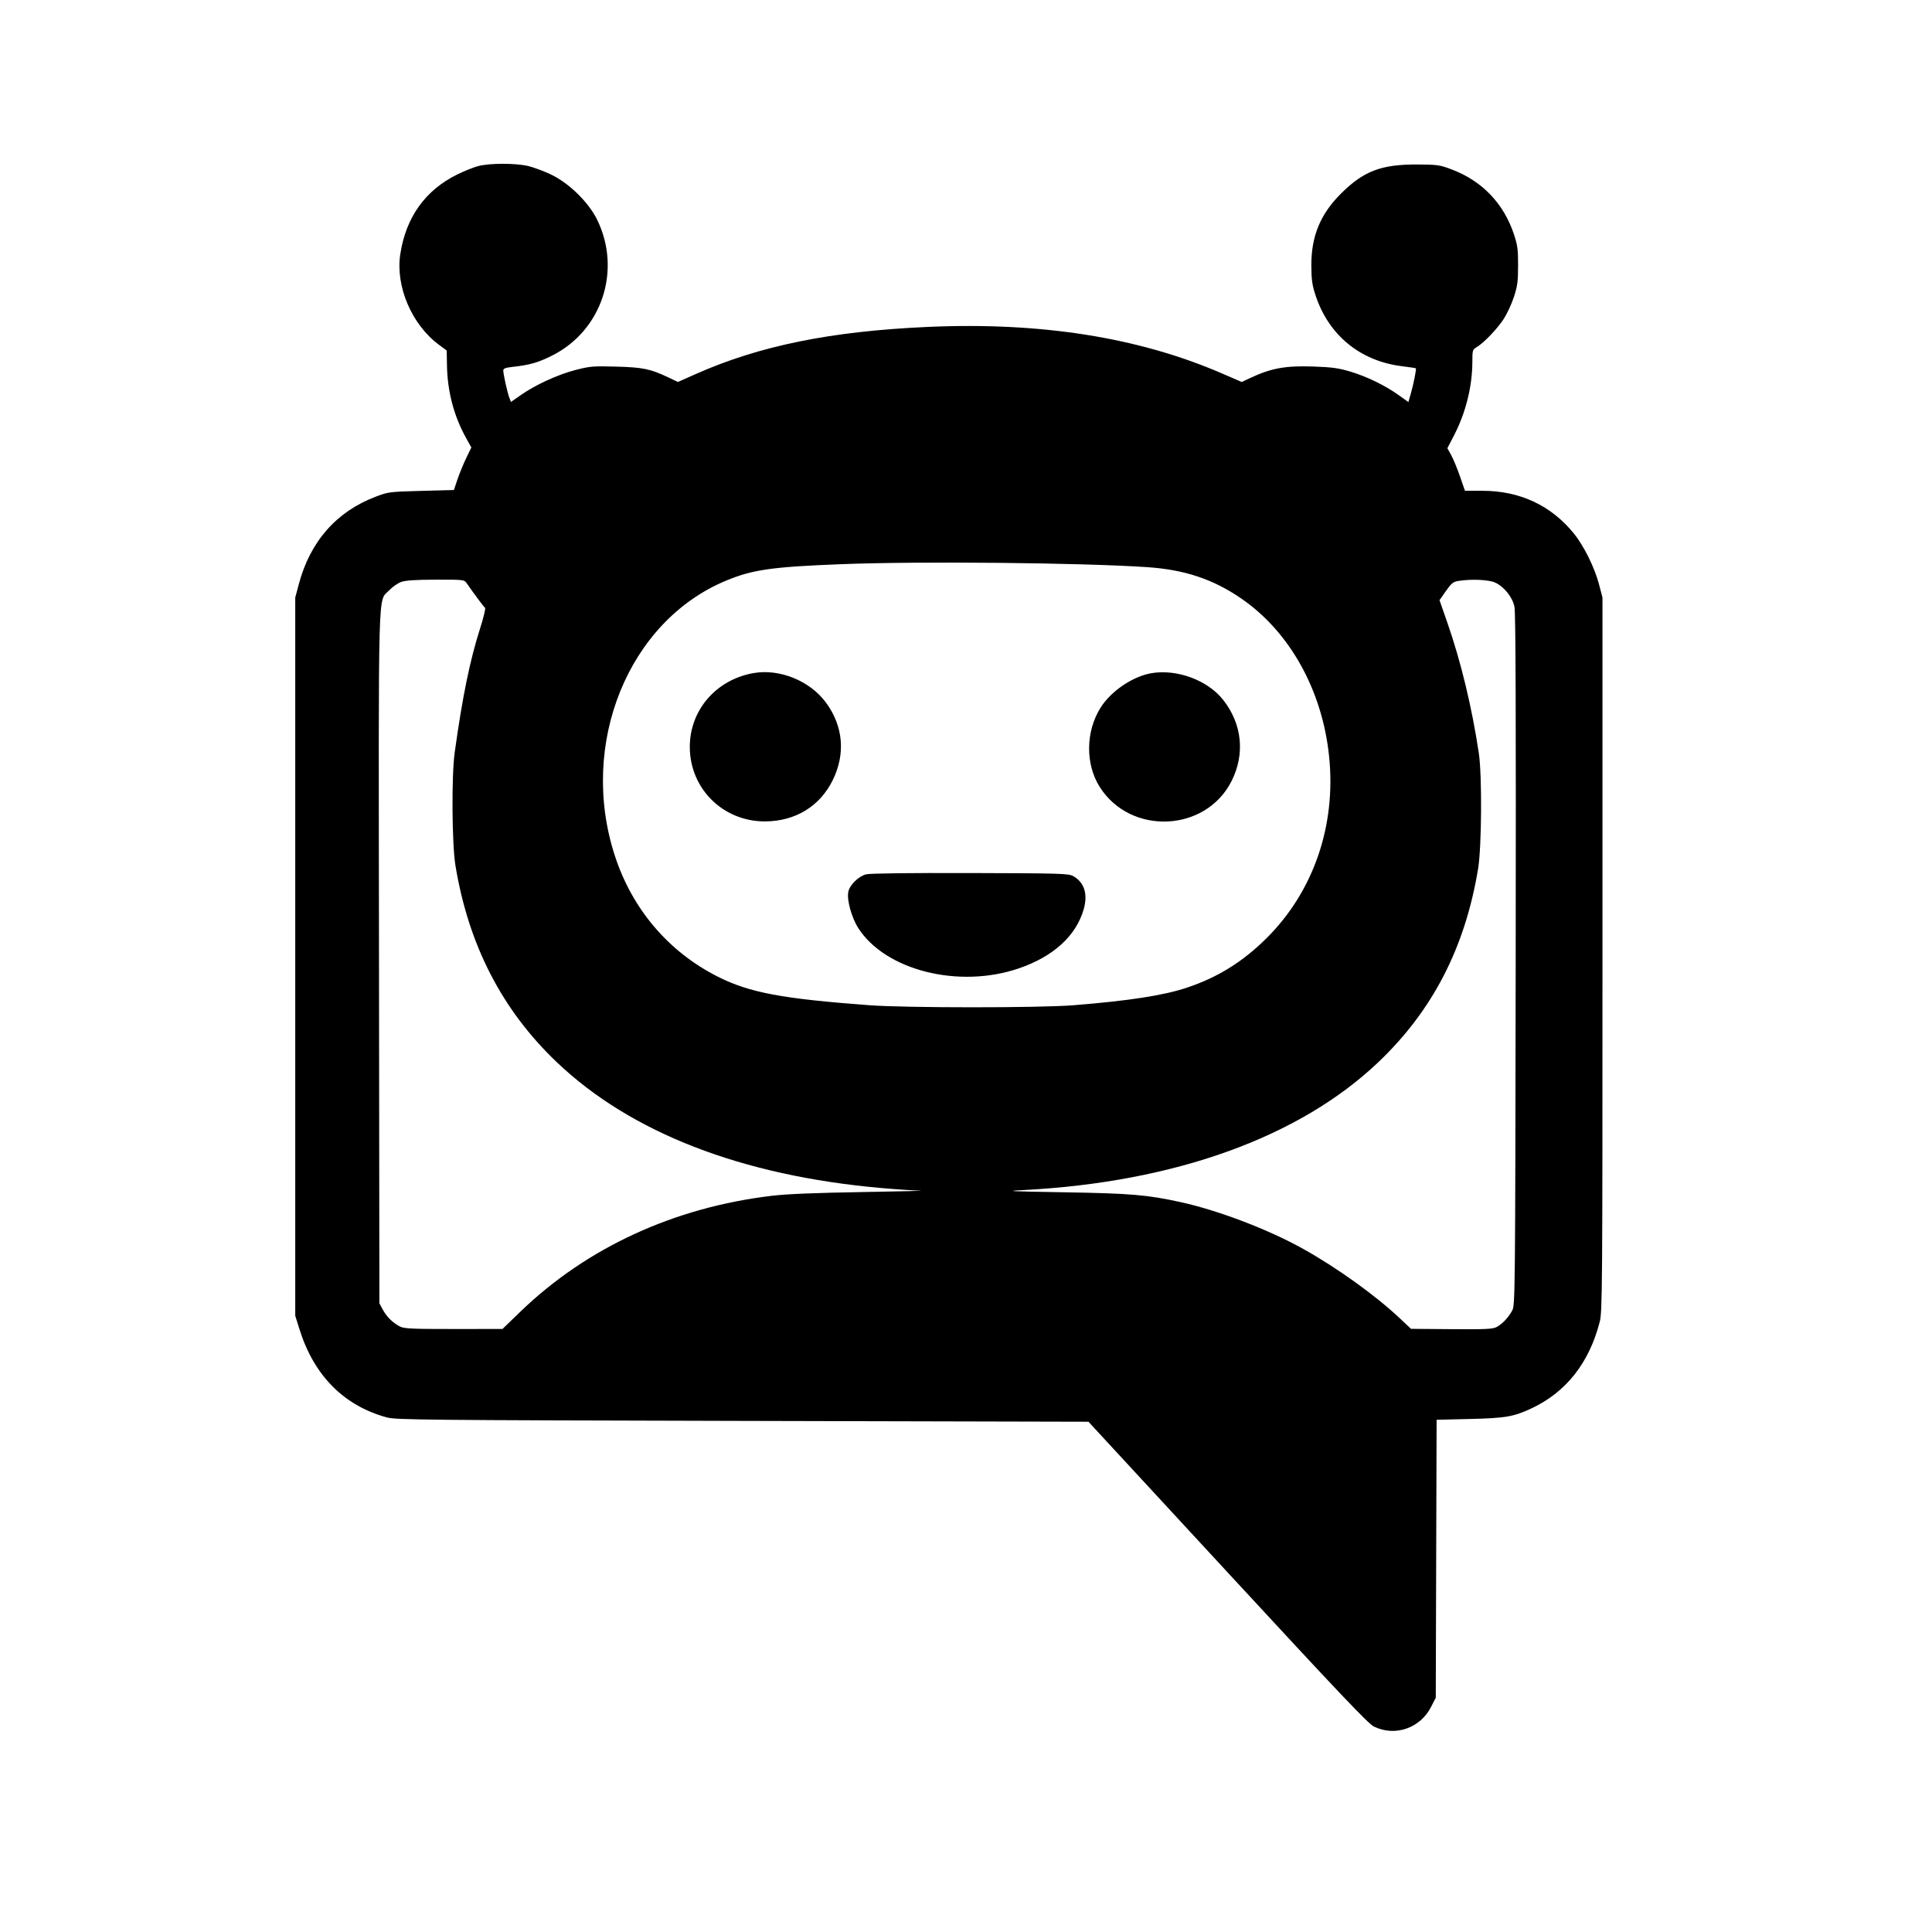 <svg xmlns="http://www.w3.org/2000/svg" width="1240" height="1240"><path d="M307 106.571c-3.025.792-9.1 3.216-13.5 5.388-20.55 10.145-32.896 27.374-36.567 51.033-3.225 20.786 7.358 45.508 25.036 58.485l4.735 3.476.166 9.509c.295 16.874 4.482 32.713 12.391 46.877l3.261 5.839-3.309 6.859c-1.82 3.772-4.341 9.919-5.601 13.661l-2.293 6.802-20.909.557c-20.346.542-21.133.641-29.171 3.684-25.299 9.577-42.157 28.746-49.477 56.259l-2.262 8.5v461l2.759 8.797c9.278 29.58 28.463 48.914 55.999 56.435 5.766 1.575 23.158 1.745 228.286 2.236l222.043.532 89.35 96.73c71.947 77.89 90.237 97.16 93.902 98.934 13.598 6.583 29.649 1.054 36.643-12.621l3.018-5.9.271-89.199.271-89.2 21.229-.508c22.922-.549 28.105-1.429 39.407-6.688 22.398-10.424 37.264-29.214 44.062-55.695 1.655-6.443 1.76-20.545 1.76-235.853v-229l-2.236-8.5c-2.861-10.877-9.76-24.78-16.238-32.725C995.371 324.304 975.395 315 951.465 315h-11.214l-3.207-9.25c-1.764-5.087-4.306-11.238-5.649-13.668l-2.443-4.419 4.101-7.881c7.715-14.829 11.934-31.723 11.943-47.816.004-7.193.131-7.61 2.808-9.191 4.561-2.695 13.228-11.756 17.365-18.158 2.119-3.278 5.043-9.595 6.498-14.039 2.254-6.883 2.649-9.853 2.673-20.078.024-10.354-.336-13.1-2.627-20.021-6.581-19.88-20.491-34.391-40.018-41.746-7.62-2.87-9.141-3.092-21.695-3.16-23.357-.126-34.583 4.088-49.085 18.427-13.469 13.318-19.36 27.533-19.269 46.5.043 9.08.511 12.396 2.678 19 8.387 25.559 28.62 42.2 55.35 45.522 4.824.599 8.898 1.217 9.053 1.372.436.436-1.575 10.498-3.274 16.381l-1.524 5.276-6.324-4.514c-8.73-6.229-20.425-11.904-31.105-15.093-7.303-2.181-11.69-2.783-23.268-3.192-18.213-.645-27.3 1.004-41.004 7.439l-5.272 2.475-12.728-5.511c-53.43-23.133-116.38-33.071-188.941-29.828-62.121 2.776-107.959 12.107-148.911 30.313l-11.272 5.012-6.302-2.984c-11.474-5.433-16.11-6.389-33.302-6.867-14.748-.411-16.783-.245-26 2.123-11.332 2.91-25.779 9.519-35.188 16.097l-6.371 4.453-1.059-2.737c-1.225-3.169-3.839-14.946-3.865-17.415-.013-1.305 1.26-1.819 5.733-2.315 11.267-1.248 16.508-2.738 25.552-7.266 31.981-16.009 44.84-54.771 28.941-87.241-5.413-11.057-17.854-23.305-29.28-28.827-4.655-2.25-11.388-4.777-14.963-5.617-8.127-1.909-24.679-1.901-32 .015m233 255.528c-44.447 1.724-56.841 3.485-73.797 10.487-62.837 25.948-94.849 104.68-71.69 176.319 11.17 34.55 34.539 62.032 66.349 78.026 20.219 10.166 41.118 14.091 97.138 18.247 23.697 1.758 108.991 1.761 131 .006 35.365-2.822 57.814-6.291 72.619-11.224 19.97-6.653 36.05-16.647 51.421-31.96 30.052-29.939 44.561-72.194 40.005-116.511-4.36-42.414-25.225-79.937-56.333-101.31-18.207-12.509-36.434-18.574-60.67-20.187-42.75-2.846-145.8-3.841-196.042-1.893m-282.5 11.404c-2.2.778-5.662 3.188-7.693 5.356-7.373 7.869-6.859-10.629-6.568 236.185L243.5 836.5l2.158 4c2.512 4.654 6.518 8.604 11.042 10.886 2.745 1.384 7.655 1.611 34.5 1.593l31.3-.02 11.5-11.103c42.581-41.109 98.683-66.949 161.5-74.387 9.71-1.15 27.637-1.883 58.5-2.394 24.475-.405 40.9-.815 36.5-.911-4.4-.096-15.579-.843-24.841-1.66-89.695-7.912-160.824-35.505-208.368-80.833-35.105-33.468-56.577-75.161-64.979-126.171-2.266-13.758-2.559-57.591-.485-72.5 5.013-36.021 9.768-59.221 16.369-79.87 2.182-6.826 3.579-12.685 3.105-13.02-.747-.528-6.944-8.837-11.829-15.86-1.528-2.197-1.998-2.249-19.769-2.206-13.046.031-19.336.445-22.203 1.459m678.298-.611c-3.102.509-4.364 1.557-7.792 6.462l-4.09 5.855 4.945 14.183c8.802 25.244 15.862 54.507 20.292 84.108 2.118 14.152 1.829 60.071-.465 74-8.332 50.582-29.098 90.917-63.881 124.077-50.647 48.284-130.694 77.174-227.826 82.226-12.73.662-9.584.835 26.019 1.429 42.886.715 53.322 1.602 75 6.373 24.162 5.317 56.231 17.569 78.412 29.957 21.958 12.263 46.569 29.965 62.325 44.828l6.874 6.485 25.966.206c21.825.174 26.441-.041 28.945-1.348 3.699-1.931 7.67-6.144 10.114-10.733 1.8-3.38 1.874-11.118 2.169-225 .217-158.063-.01-222.966-.793-226.62-1.338-6.242-6.659-12.861-12.456-15.494-4.145-1.882-15.466-2.356-23.758-.994M483.5 432.023c-24.029 4.272-40.892 23.951-40.768 47.574.14 26.707 21.4 47.67 48.268 47.594 19.436-.055 35.219-9.677 43.487-26.513 8.295-16.889 6.728-34.713-4.373-49.759-10.335-14.007-29.778-21.889-46.614-18.896m255.5.046c-11.927 2.029-25.88 11.461-32.556 22.008-9.678 15.289-9.924 36.323-.598 51.022 19.842 31.27 68.086 29.074 84.624-3.853 8.753-17.426 6.736-36.685-5.456-52.109-9.935-12.568-29.593-19.86-46.014-17.068m-183.182 129.1c-4.932 1.336-10.56 6.937-11.383 11.328-.985 5.246 2.186 16.606 6.494 23.272 17.513 27.096 64.441 38.87 102.853 25.805 22.198-7.55 36.845-20.869 41.752-37.967 2.817-9.815.377-17.411-6.863-21.372-2.905-1.59-8.454-1.749-66.171-1.9-39.328-.102-64.384.211-66.682.834" fill="undefined" fill-rule="evenodd"/></svg>